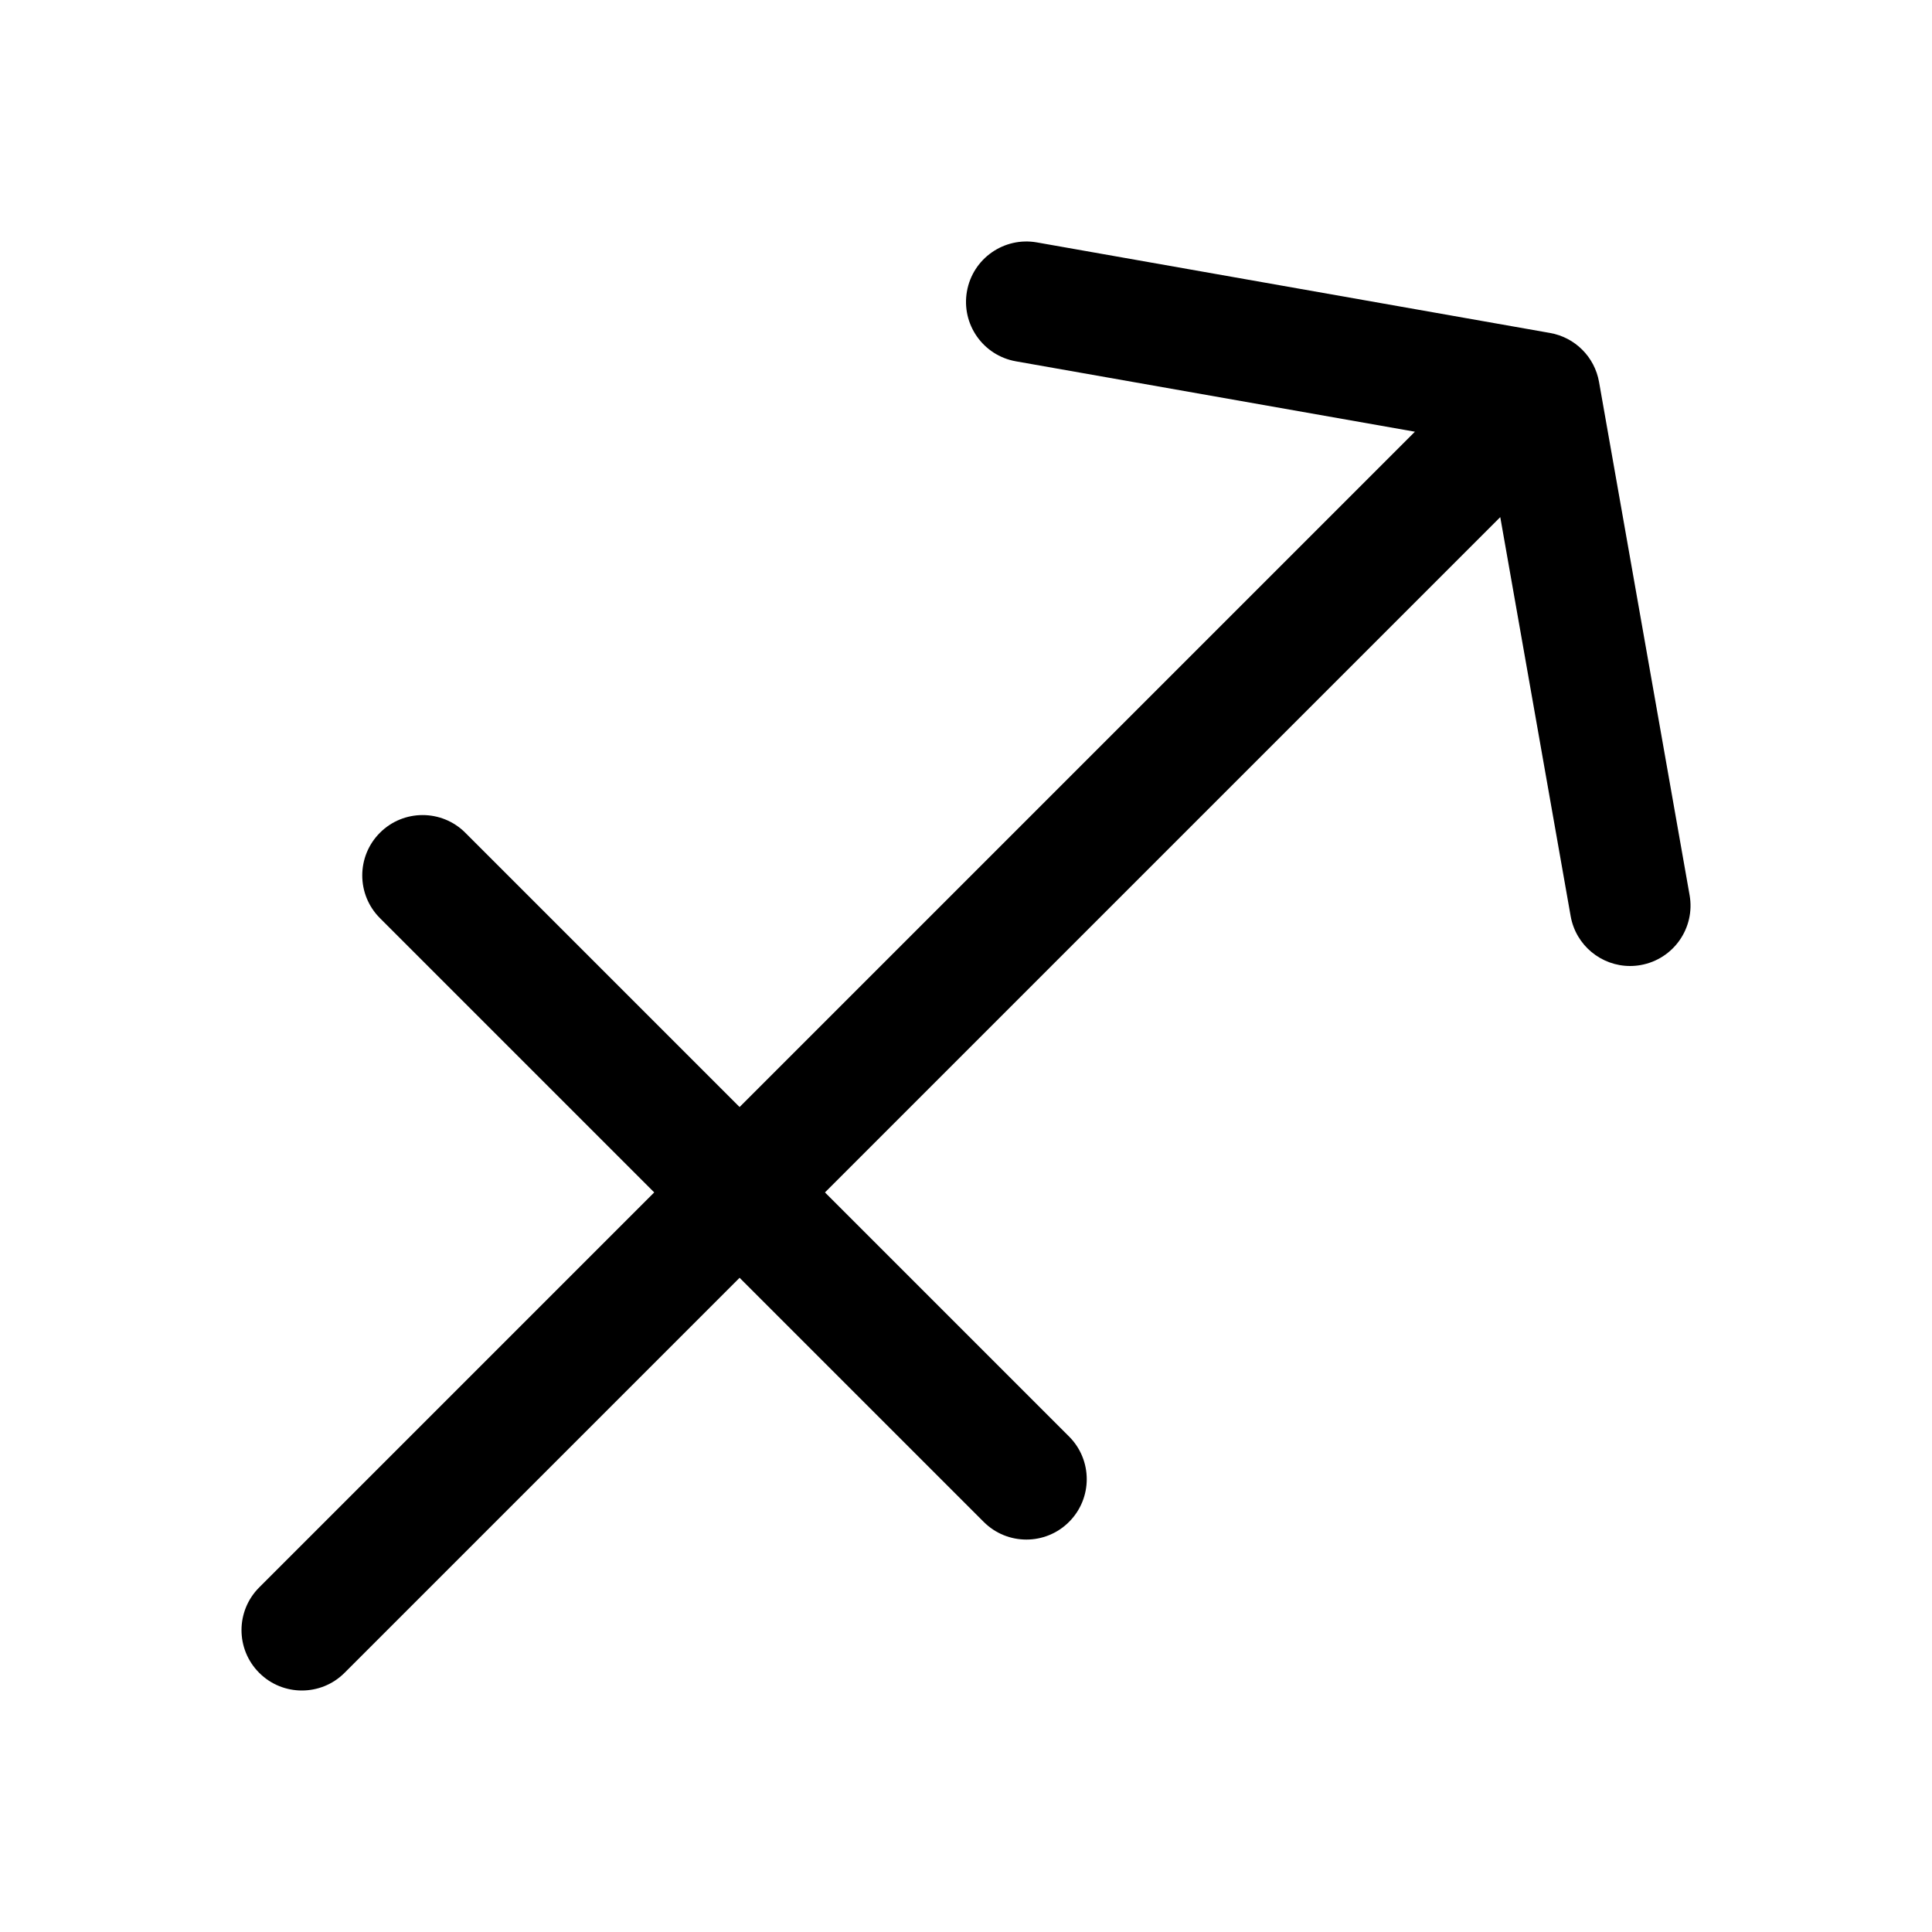 <svg id="Layer" enable-background="new 0 0 64 64" height="512" viewBox="0 0 64 64" width="512" xmlns="http://www.w3.org/2000/svg"><path d="m52.97 12.652c-.146-.828-.794-1.476-1.622-1.622l-17-3c-1.087-.191-2.125.534-2.317 1.622s.534 2.125 1.622 2.317l13.218 2.332-22.371 22.371-9.086-9.086c-.78-.781-2.048-.781-2.828 0-.781.781-.781 2.047 0 2.828l9.086 9.086-13.086 13.086c-.781.781-.781 2.047 0 2.828.39.391.902.586 1.414.586s1.024-.195 1.414-.586l13.086-13.086 8.086 8.086c.39.391.902.586 1.414.586s1.024-.195 1.414-.586c.781-.781.781-2.047 0-2.828l-8.086-8.086 22.37-22.37 2.332 13.218c.172.97 1.015 1.652 1.968 1.652.115 0 .232-.01.35-.031 1.088-.192 1.814-1.229 1.622-2.317z"/></svg>